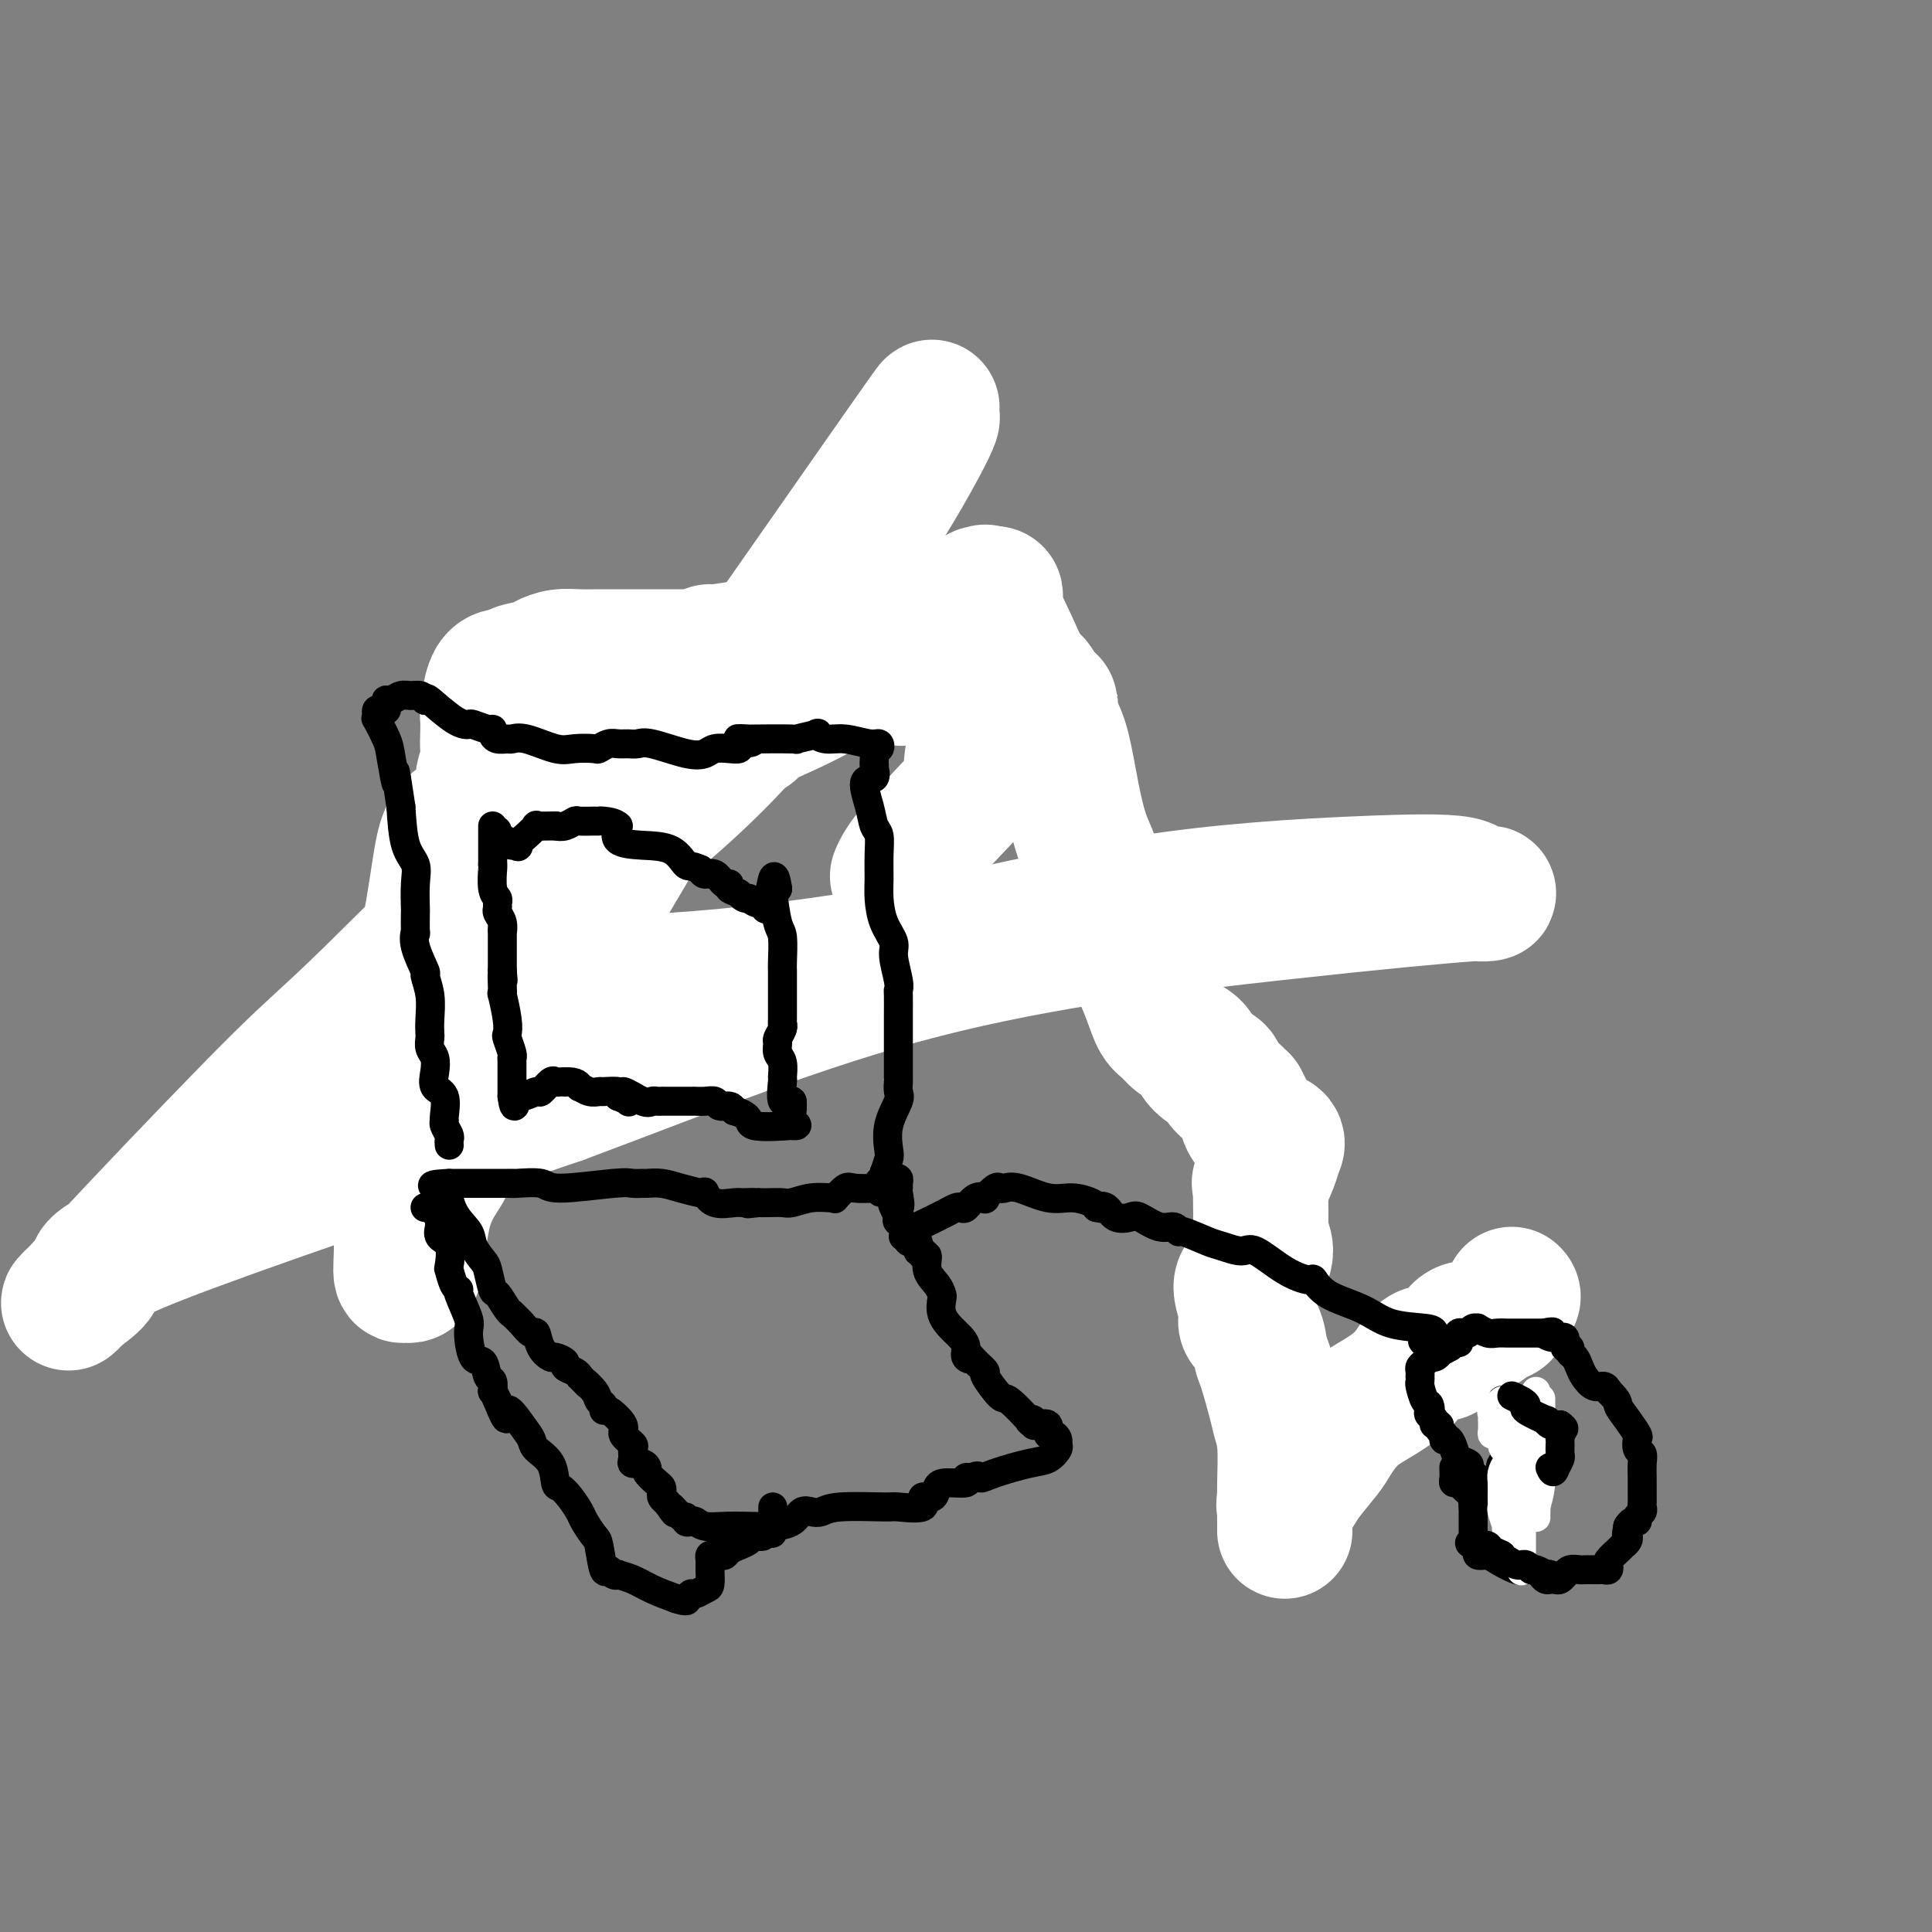 <svg viewBox='0 0 400 400' version='1.1' xmlns='http://www.w3.org/2000/svg' xmlns:xlink='http://www.w3.org/1999/xlink'><rect x="0" y="0" width="400" height="400" fill="#808080" stroke="none"/><g fill='none' stroke='#000000' stroke-width='6' stroke-linecap='round' stroke-linejoin='round'><path d='M96,216c-0.001,0.511 -0.001,1.021 0,1c0.001,-0.021 0.005,-0.575 0,-1c-0.005,-0.425 -0.018,-0.721 0,-1c0.018,-0.279 0.065,-0.540 0,-1c-0.065,-0.460 -0.244,-1.120 0,-2c0.244,-0.880 0.910,-1.982 1,-3c0.090,-1.018 -0.397,-1.952 0,-3c0.397,-1.048 1.679,-2.209 2,-4c0.321,-1.791 -0.321,-4.210 0,-6c0.321,-1.790 1.603,-2.950 2,-4c0.397,-1.050 -0.090,-1.990 0,-3c0.090,-1.010 0.756,-2.089 1,-3c0.244,-0.911 0.065,-1.654 0,-2c-0.065,-0.346 -0.017,-0.294 0,-1c0.017,-0.706 0.005,-2.171 0,-3c-0.005,-0.829 -0.001,-1.022 0,-1c0.001,0.022 -0.001,0.257 0,-1c0.001,-1.257 0.003,-4.007 0,-5c-0.003,-0.993 -0.012,-0.227 0,-2c0.012,-1.773 0.044,-6.083 0,-8c-0.044,-1.917 -0.166,-1.439 0,-2c0.166,-0.561 0.619,-2.160 1,-3c0.381,-0.840 0.691,-0.920 1,-1'/><path d='M104,157c1.193,-9.861 0.176,-5.013 0,-4c-0.176,1.013 0.489,-1.808 1,-4c0.511,-2.192 0.867,-3.754 1,-5c0.133,-1.246 0.044,-2.175 0,-3c-0.044,-0.825 -0.042,-1.546 0,-2c0.042,-0.454 0.124,-0.643 0,-1c-0.124,-0.357 -0.455,-0.884 0,-1c0.455,-0.116 1.695,0.180 2,0c0.305,-0.180 -0.324,-0.836 0,-1c0.324,-0.164 1.603,0.162 2,0c0.397,-0.162 -0.087,-0.814 0,-1c0.087,-0.186 0.747,0.094 1,0c0.253,-0.094 0.101,-0.562 0,-1c-0.101,-0.438 -0.150,-0.847 0,-1c0.150,-0.153 0.498,-0.051 1,0c0.502,0.051 1.157,0.052 2,0c0.843,-0.052 1.876,-0.158 3,0c1.124,0.158 2.341,0.581 3,1c0.659,0.419 0.760,0.834 1,1c0.240,0.166 0.620,0.083 1,0'/><path d='M122,135c1.893,0.486 2.627,0.702 4,1c1.373,0.298 3.387,0.679 5,1c1.613,0.321 2.826,0.584 4,1c1.174,0.416 2.307,0.986 4,2c1.693,1.014 3.944,2.471 5,3c1.056,0.529 0.915,0.129 1,0c0.085,-0.129 0.394,0.014 1,0c0.606,-0.014 1.509,-0.186 3,0c1.491,0.186 3.571,0.730 5,1c1.429,0.270 2.206,0.267 3,0c0.794,-0.267 1.605,-0.799 2,-1c0.395,-0.201 0.375,-0.072 1,0c0.625,0.072 1.894,0.086 3,0c1.106,-0.086 2.047,-0.272 3,0c0.953,0.272 1.917,1.001 2,1c0.083,-0.001 -0.714,-0.732 0,-1c0.714,-0.268 2.939,-0.072 4,0c1.061,0.072 0.957,0.020 1,0c0.043,-0.020 0.231,-0.007 1,0c0.769,0.007 2.117,0.009 3,0c0.883,-0.009 1.301,-0.031 2,0c0.699,0.031 1.679,0.113 3,0c1.321,-0.113 2.983,-0.422 4,0c1.017,0.422 1.389,1.575 2,2c0.611,0.425 1.460,0.121 2,0c0.540,-0.121 0.770,-0.061 1,0'/><path d='M191,145c7.256,0.515 1.895,0.801 0,1c-1.895,0.199 -0.323,0.311 1,0c1.323,-0.311 2.397,-1.044 4,-1c1.603,0.044 3.736,0.867 6,1c2.264,0.133 4.659,-0.422 7,0c2.341,0.422 4.627,1.821 6,2c1.373,0.179 1.832,-0.861 2,-1c0.168,-0.139 0.045,0.622 0,1c-0.045,0.378 -0.012,0.371 0,1c0.012,0.629 0.003,1.894 0,3c-0.003,1.106 -0.002,2.053 0,3'/><path d='M217,155c0.311,1.474 0.089,1.659 0,3c-0.089,1.341 -0.044,3.838 0,6c0.044,2.162 0.088,3.990 0,5c-0.088,1.010 -0.306,1.202 0,2c0.306,0.798 1.138,2.200 2,4c0.862,1.800 1.756,3.997 2,6c0.244,2.003 -0.162,3.811 0,5c0.162,1.189 0.893,1.757 1,3c0.107,1.243 -0.410,3.160 0,4c0.410,0.840 1.747,0.603 2,1c0.253,0.397 -0.579,1.430 0,3c0.579,1.570 2.569,3.679 9,9c6.431,5.321 17.302,13.856 23,30c5.698,16.144 6.223,39.898 6,57c-0.223,17.102 -1.194,27.553 3,27c4.194,-0.553 13.554,-12.111 20,-20c6.446,-7.889 9.978,-12.109 13,-15c3.022,-2.891 5.535,-4.453 6,-4c0.465,0.453 -1.118,2.922 -2,4c-0.882,1.078 -1.062,0.765 -1,1c0.062,0.235 0.367,1.018 0,2c-0.367,0.982 -1.405,2.164 -2,3c-0.595,0.836 -0.747,1.327 0,1c0.747,-0.327 2.393,-1.473 3,-2c0.607,-0.527 0.173,-0.436 0,-1c-0.173,-0.564 -0.087,-1.782 0,-3'/><path d='M302,286c0.432,-0.866 0.011,-0.530 0,-1c-0.011,-0.470 0.389,-1.744 1,-3c0.611,-1.256 1.434,-2.492 2,-4c0.566,-1.508 0.876,-3.288 1,-4c0.124,-0.712 0.062,-0.356 0,0'/></g>
<g fill='none' stroke='#FFFFFF' stroke-width='28' stroke-linecap='round' stroke-linejoin='round'><path d='M313,268c0.237,0.223 0.474,0.446 0,1c-0.474,0.554 -1.660,1.440 -2,2c-0.340,0.560 0.165,0.793 0,1c-0.165,0.207 -1.000,0.389 -2,1c-1.000,0.611 -2.166,1.650 -3,2c-0.834,0.350 -1.337,0.010 -2,0c-0.663,-0.010 -1.487,0.309 -2,1c-0.513,0.691 -0.715,1.754 -1,2c-0.285,0.246 -0.653,-0.327 -1,0c-0.347,0.327 -0.673,1.552 -1,2c-0.327,0.448 -0.656,0.118 -1,0c-0.344,-0.118 -0.705,-0.023 -1,0c-0.295,0.023 -0.525,-0.026 -1,0c-0.475,0.026 -1.195,0.125 -2,1c-0.805,0.875 -1.694,2.525 -3,4c-1.306,1.475 -3.029,2.776 -5,4c-1.971,1.224 -4.190,2.372 -6,4c-1.810,1.628 -3.210,3.735 -4,5c-0.790,1.265 -0.968,1.687 -2,3c-1.032,1.313 -2.918,3.517 -4,5c-1.082,1.483 -1.362,2.246 -2,3c-0.638,0.754 -1.635,1.498 -2,2c-0.365,0.502 -0.098,0.762 0,1c0.098,0.238 0.026,0.456 0,1c-0.026,0.544 -0.007,1.416 0,2c0.007,0.584 0.002,0.881 0,1c-0.002,0.119 -0.001,0.059 0,0'/><path d='M266,316c0.000,1.009 0.001,1.033 0,1c-0.001,-0.033 -0.003,-0.123 0,-1c0.003,-0.877 0.013,-2.541 0,-4c-0.013,-1.459 -0.049,-2.713 0,-5c0.049,-2.287 0.181,-5.608 0,-8c-0.181,-2.392 -0.677,-3.856 -1,-5c-0.323,-1.144 -0.473,-1.969 -1,-4c-0.527,-2.031 -1.432,-5.269 -2,-7c-0.568,-1.731 -0.799,-1.955 -1,-3c-0.201,-1.045 -0.370,-2.911 -1,-4c-0.630,-1.089 -1.719,-1.400 -2,-2c-0.281,-0.600 0.247,-1.488 0,-3c-0.247,-1.512 -1.267,-3.647 -1,-5c0.267,-1.353 1.823,-1.924 3,-3c1.177,-1.076 1.976,-2.656 2,-4c0.024,-1.344 -0.725,-2.453 -1,-3c-0.275,-0.547 -0.074,-0.532 0,-2c0.074,-1.468 0.021,-4.419 0,-6c-0.021,-1.581 -0.011,-1.790 0,-2'/><path d='M261,246c-0.264,-2.036 -0.423,-0.627 0,-1c0.423,-0.373 1.430,-2.527 2,-4c0.570,-1.473 0.704,-2.263 1,-3c0.296,-0.737 0.755,-1.421 0,-2c-0.755,-0.579 -2.723,-1.054 -4,-2c-1.277,-0.946 -1.862,-2.362 -2,-3c-0.138,-0.638 0.171,-0.499 0,-1c-0.171,-0.501 -0.823,-1.643 -1,-2c-0.177,-0.357 0.122,0.069 0,0c-0.122,-0.069 -0.665,-0.634 -1,-1c-0.335,-0.366 -0.461,-0.535 -1,-1c-0.539,-0.465 -1.490,-1.227 -2,-2c-0.510,-0.773 -0.577,-1.558 -1,-2c-0.423,-0.442 -1.201,-0.542 -2,-1c-0.799,-0.458 -1.618,-1.276 -2,-2c-0.382,-0.724 -0.328,-1.356 -1,-2c-0.672,-0.644 -2.070,-1.302 -3,-2c-0.930,-0.698 -1.392,-1.438 -2,-2c-0.608,-0.562 -1.364,-0.946 -2,-2c-0.636,-1.054 -1.153,-2.777 -2,-5c-0.847,-2.223 -2.023,-4.945 -3,-7c-0.977,-2.055 -1.756,-3.444 -3,-6c-1.244,-2.556 -2.952,-6.280 -4,-9c-1.048,-2.720 -1.436,-4.436 -2,-6c-0.564,-1.564 -1.306,-2.976 -2,-5c-0.694,-2.024 -1.341,-4.660 -2,-8c-0.659,-3.340 -1.331,-7.383 -2,-10c-0.669,-2.617 -1.334,-3.809 -2,-5'/><path d='M218,150c-4.344,-11.090 -4.204,-8.315 -5,-9c-0.796,-0.685 -2.527,-4.828 -4,-8c-1.473,-3.172 -2.689,-5.371 -3,-7c-0.311,-1.629 0.281,-2.689 0,-3c-0.281,-0.311 -1.437,0.126 -2,1c-0.563,0.874 -0.534,2.185 -2,4c-1.466,1.815 -4.425,4.136 -7,6c-2.575,1.864 -4.764,3.272 -6,4c-1.236,0.728 -1.520,0.776 -2,1c-0.480,0.224 -1.158,0.623 -1,1c0.158,0.377 1.151,0.731 0,0c-1.151,-0.731 -4.445,-2.546 -8,-4c-3.555,-1.454 -7.369,-2.548 -10,-3c-2.631,-0.452 -4.078,-0.261 -6,0c-1.922,0.261 -4.319,0.592 -7,1c-2.681,0.408 -5.646,0.893 -7,1c-1.354,0.107 -1.095,-0.163 -1,0c0.095,0.163 0.027,0.761 0,1c-0.027,0.239 -0.014,0.120 0,0'/><path d='M147,136c-3.263,0.464 -0.919,0.124 0,0c0.919,-0.124 0.413,-0.033 0,0c-0.413,0.033 -0.734,0.009 -1,0c-0.266,-0.009 -0.478,-0.002 -1,0c-0.522,0.002 -1.353,0.001 -3,0c-1.647,-0.001 -4.110,-0.001 -7,0c-2.890,0.001 -6.207,0.003 -8,0c-1.793,-0.003 -2.064,-0.012 -3,0c-0.936,0.012 -2.538,0.044 -4,0c-1.462,-0.044 -2.782,-0.166 -4,0c-1.218,0.166 -2.332,0.618 -3,1c-0.668,0.382 -0.889,0.694 -2,1c-1.111,0.306 -3.110,0.607 -4,1c-0.890,0.393 -0.669,0.877 -1,1c-0.331,0.123 -1.213,-0.116 -2,0c-0.787,0.116 -1.479,0.586 -2,2c-0.521,1.414 -0.870,3.771 -1,5c-0.130,1.229 -0.040,1.331 0,2c0.040,0.669 0.030,1.905 0,3c-0.030,1.095 -0.081,2.051 0,3c0.081,0.949 0.293,1.893 0,3c-0.293,1.107 -1.091,2.378 -1,4c0.091,1.622 1.072,3.594 0,5c-1.072,1.406 -4.196,2.247 -6,4c-1.804,1.753 -2.288,4.418 -3,9c-0.712,4.582 -1.653,11.080 -3,17c-1.347,5.920 -3.099,11.263 -4,17c-0.901,5.737 -0.950,11.869 -1,18'/><path d='M83,232c-1.229,12.494 -0.301,17.731 0,22c0.301,4.269 -0.024,7.572 0,9c0.024,1.428 0.396,0.981 1,1c0.604,0.019 1.438,0.504 2,-2c0.562,-2.504 0.851,-7.996 2,-12c1.149,-4.004 3.159,-6.521 4,-8c0.841,-1.479 0.511,-1.920 8,-15c7.489,-13.080 22.795,-38.798 30,-51c7.205,-12.202 6.310,-10.889 12,-19c5.690,-8.111 17.964,-25.647 28,-40c10.036,-14.353 17.833,-25.525 21,-30c3.167,-4.475 1.705,-2.255 1,-1c-0.705,1.255 -0.654,1.543 0,1c0.654,-0.543 1.909,-1.917 0,2c-1.909,3.917 -6.983,13.124 -13,22c-6.017,8.876 -12.978,17.421 -23,26c-10.022,8.579 -23.104,17.190 -38,30c-14.896,12.810 -31.607,29.817 -41,39c-9.393,9.183 -11.469,10.543 -19,18c-7.531,7.457 -20.518,21.013 -29,30c-8.482,8.987 -12.458,13.405 -14,15c-1.542,1.595 -0.650,0.366 1,-1c1.650,-1.366 4.060,-2.868 4,-4c-0.060,-1.132 -2.588,-1.895 13,-8c15.588,-6.105 49.294,-17.553 83,-29'/><path d='M116,227c26.059,-9.714 49.705,-19.500 75,-26c25.295,-6.500 52.239,-9.715 73,-12c20.761,-2.285 35.340,-3.639 41,-4c5.660,-0.361 2.402,0.271 1,0c-1.402,-0.271 -0.949,-1.445 -4,-2c-3.051,-0.555 -9.607,-0.491 -21,0c-11.393,0.491 -27.623,1.410 -44,4c-16.377,2.590 -32.902,6.853 -50,10c-17.098,3.147 -34.770,5.179 -48,6c-13.230,0.821 -22.019,0.432 -26,0c-3.981,-0.432 -3.155,-0.907 -4,-1c-0.845,-0.093 -3.361,0.197 -3,-3c0.361,-3.197 3.599,-9.879 6,-13c2.401,-3.121 3.963,-2.681 8,-5c4.037,-2.319 10.547,-7.398 16,-12c5.453,-4.602 9.848,-8.729 14,-13c4.152,-4.271 8.060,-8.688 10,-11c1.940,-2.312 1.913,-2.519 2,-3c0.087,-0.481 0.290,-1.237 0,-1c-0.290,0.237 -1.073,1.468 -2,2c-0.927,0.532 -1.998,0.366 -3,2c-1.002,1.634 -1.934,5.068 -2,6c-0.066,0.932 0.732,-0.639 3,-2c2.268,-1.361 6.004,-2.512 14,-7c7.996,-4.488 20.253,-12.313 26,-16c5.747,-3.687 4.984,-3.236 5,-3c0.016,0.236 0.812,0.256 1,0c0.188,-0.256 -0.232,-0.787 0,0c0.232,0.787 1.116,2.894 2,5'/><path d='M206,128c0.693,1.660 0.926,3.310 0,8c-0.926,4.690 -3.010,12.420 -4,17c-0.990,4.580 -0.885,6.012 -1,7c-0.115,0.988 -0.449,1.534 2,0c2.449,-1.534 7.681,-5.148 10,-7c2.319,-1.852 1.725,-1.941 2,-3c0.275,-1.059 1.417,-3.088 2,-4c0.583,-0.912 0.606,-0.706 0,0c-0.606,0.706 -1.840,1.913 -3,3c-1.160,1.087 -2.244,2.054 -3,3c-0.756,0.946 -1.182,1.872 -5,6c-3.818,4.128 -11.028,11.457 -15,16c-3.972,4.543 -4.706,6.298 -5,7c-0.294,0.702 -0.147,0.351 0,0'/></g>
<g fill='none' stroke='#000000' stroke-width='6' stroke-linecap='round' stroke-linejoin='round'><path d='M93,237c0.008,0.097 0.016,0.194 0,0c-0.016,-0.194 -0.057,-0.679 0,-1c0.057,-0.321 0.214,-0.478 0,-1c-0.214,-0.522 -0.797,-1.409 -1,-2c-0.203,-0.591 -0.027,-0.885 0,-1c0.027,-0.115 -0.097,-0.051 0,-1c0.097,-0.949 0.415,-2.911 0,-4c-0.415,-1.089 -1.561,-1.304 -2,-2c-0.439,-0.696 -0.170,-1.873 0,-3c0.170,-1.127 0.241,-2.204 0,-3c-0.241,-0.796 -0.796,-1.310 -1,-2c-0.204,-0.690 -0.059,-1.555 0,-2c0.059,-0.445 0.032,-0.469 0,-1c-0.032,-0.531 -0.069,-1.569 0,-3c0.069,-1.431 0.243,-3.254 0,-5c-0.243,-1.746 -0.902,-3.416 -1,-4c-0.098,-0.584 0.366,-0.081 0,-1c-0.366,-0.919 -1.562,-3.261 -2,-5c-0.438,-1.739 -0.118,-2.874 0,-3c0.118,-0.126 0.033,0.756 0,0c-0.033,-0.756 -0.016,-3.150 0,-4c0.016,-0.850 0.029,-0.156 0,-1c-0.029,-0.844 -0.101,-3.226 0,-5c0.101,-1.774 0.373,-2.939 0,-4c-0.373,-1.061 -1.392,-2.017 -2,-4c-0.608,-1.983 -0.804,-4.991 -1,-8'/><path d='M83,167c-1.720,-11.705 -1.021,-5.969 -1,-5c0.021,0.969 -0.635,-2.829 -1,-5c-0.365,-2.171 -0.438,-2.715 -1,-4c-0.562,-1.285 -1.612,-3.311 -2,-4c-0.388,-0.689 -0.114,-0.040 0,0c0.114,0.040 0.069,-0.528 0,-1c-0.069,-0.472 -0.162,-0.848 0,-1c0.162,-0.152 0.579,-0.079 1,0c0.421,0.079 0.847,0.166 1,0c0.153,-0.166 0.033,-0.584 0,-1c-0.033,-0.416 0.021,-0.829 0,-1c-0.021,-0.171 -0.118,-0.099 0,0c0.118,0.099 0.452,0.225 1,0c0.548,-0.225 1.312,-0.803 2,-1c0.688,-0.197 1.301,-0.015 2,0c0.699,0.015 1.486,-0.139 2,0c0.514,0.139 0.757,0.569 1,1'/><path d='M88,145c0.744,-0.071 0.105,-0.747 1,0c0.895,0.747 3.326,2.917 5,4c1.674,1.083 2.592,1.077 3,1c0.408,-0.077 0.307,-0.227 1,0c0.693,0.227 2.178,0.831 3,1c0.822,0.169 0.979,-0.098 1,0c0.021,0.098 -0.093,0.560 0,1c0.093,0.440 0.395,0.857 1,1c0.605,0.143 1.515,0.010 2,0c0.485,-0.010 0.547,0.102 1,0c0.453,-0.102 1.297,-0.419 3,0c1.703,0.419 4.266,1.572 6,2c1.734,0.428 2.639,0.129 4,0c1.361,-0.129 3.180,-0.087 4,0c0.820,0.087 0.643,0.220 1,0c0.357,-0.220 1.250,-0.793 2,-1c0.750,-0.207 1.358,-0.048 2,0c0.642,0.048 1.317,-0.014 2,0c0.683,0.014 1.375,0.105 2,0c0.625,-0.105 1.182,-0.407 3,0c1.818,0.407 4.897,1.521 7,2c2.103,0.479 3.229,0.322 4,0c0.771,-0.322 1.186,-0.808 2,-1c0.814,-0.192 2.027,-0.090 3,0c0.973,0.090 1.707,0.169 2,0c0.293,-0.169 0.147,-0.584 0,-1'/><path d='M153,154c5.739,-0.381 1.085,-0.833 0,-1c-1.085,-0.167 1.399,-0.048 2,0c0.601,0.048 -0.681,0.026 1,0c1.681,-0.026 6.326,-0.055 8,0c1.674,0.055 0.378,0.196 1,0c0.622,-0.196 3.160,-0.728 4,-1c0.840,-0.272 -0.020,-0.284 0,0c0.020,0.284 0.921,0.865 2,1c1.079,0.135 2.338,-0.175 4,0c1.662,0.175 3.727,0.834 5,1c1.273,0.166 1.753,-0.163 2,0c0.247,0.163 0.262,0.817 0,1c-0.262,0.183 -0.802,-0.106 -1,0c-0.198,0.106 -0.053,0.605 0,1c0.053,0.395 0.015,0.684 0,1c-0.015,0.316 -0.008,0.658 0,1'/><path d='M181,158c0.119,0.723 -0.085,0.529 0,1c0.085,0.471 0.457,1.605 0,2c-0.457,0.395 -1.744,0.050 -2,1c-0.256,0.950 0.520,3.195 1,5c0.480,1.805 0.664,3.170 1,4c0.336,0.830 0.824,1.124 1,2c0.176,0.876 0.041,2.335 0,4c-0.041,1.665 0.012,3.535 0,5c-0.012,1.465 -0.091,2.525 0,4c0.091,1.475 0.350,3.366 1,5c0.650,1.634 1.691,3.012 2,4c0.309,0.988 -0.113,1.586 0,3c0.113,1.414 0.762,3.645 1,5c0.238,1.355 0.064,1.834 0,2c-0.064,0.166 -0.017,0.020 0,1c0.017,0.980 0.005,3.088 0,4c-0.005,0.912 -0.001,0.629 0,1c0.001,0.371 0.000,1.396 0,3c-0.000,1.604 0.000,3.787 0,5c-0.000,1.213 -0.001,1.456 0,2c0.001,0.544 0.002,1.389 0,2c-0.002,0.611 -0.008,0.987 0,1c0.008,0.013 0.030,-0.337 0,0c-0.030,0.337 -0.112,1.360 0,2c0.112,0.640 0.420,0.898 0,2c-0.420,1.102 -1.566,3.048 -2,5c-0.434,1.952 -0.155,3.910 0,5c0.155,1.090 0.187,1.311 0,2c-0.187,0.689 -0.594,1.844 -1,3'/><path d='M183,243c-0.690,6.580 -0.917,3.032 -1,2c-0.083,-1.032 -0.024,0.454 0,1c0.024,0.546 0.013,0.154 0,0c-0.013,-0.154 -0.028,-0.069 -1,0c-0.972,0.069 -2.902,0.124 -4,0c-1.098,-0.124 -1.363,-0.427 -2,0c-0.637,0.427 -1.645,1.582 -2,2c-0.355,0.418 -0.058,0.098 0,0c0.058,-0.098 -0.124,0.026 -1,0c-0.876,-0.026 -2.448,-0.203 -4,0c-1.552,0.203 -3.086,0.786 -4,1c-0.914,0.214 -1.208,0.058 -2,0c-0.792,-0.058 -2.084,-0.016 -3,0c-0.916,0.016 -1.458,0.008 -2,0'/><path d='M157,249c-3.990,0.462 -1.465,0.116 -1,0c0.465,-0.116 -1.129,-0.003 -2,0c-0.871,0.003 -1.019,-0.104 -2,0c-0.981,0.104 -2.797,0.417 -4,0c-1.203,-0.417 -1.795,-1.566 -2,-2c-0.205,-0.434 -0.023,-0.155 0,0c0.023,0.155 -0.111,0.185 -1,0c-0.889,-0.185 -2.532,-0.585 -4,-1c-1.468,-0.415 -2.762,-0.844 -4,-1c-1.238,-0.156 -2.419,-0.037 -3,0c-0.581,0.037 -0.561,-0.008 -1,0c-0.439,0.008 -1.336,0.069 -2,0c-0.664,-0.069 -1.093,-0.267 -4,0c-2.907,0.267 -8.292,1.000 -11,1c-2.708,0.000 -2.740,-0.732 -4,-1c-1.260,-0.268 -3.748,-0.072 -5,0c-1.252,0.072 -1.269,0.019 -1,0c0.269,-0.019 0.825,-0.005 -1,0c-1.825,0.005 -6.030,0.001 -8,0c-1.970,-0.001 -1.706,-0.000 -2,0c-0.294,0.000 -1.147,0.000 -2,0'/><path d='M93,245c-6.803,0.293 -1.811,1.026 0,1c1.811,-0.026 0.439,-0.809 0,0c-0.439,0.809 0.053,3.211 1,5c0.947,1.789 2.348,2.963 3,4c0.652,1.037 0.555,1.935 1,3c0.445,1.065 1.432,2.295 2,3c0.568,0.705 0.717,0.883 1,2c0.283,1.117 0.701,3.174 1,4c0.299,0.826 0.478,0.423 1,1c0.522,0.577 1.386,2.135 2,3c0.614,0.865 0.977,1.038 1,1c0.023,-0.038 -0.293,-0.288 0,0c0.293,0.288 1.196,1.115 2,2c0.804,0.885 1.509,1.830 2,2c0.491,0.170 0.766,-0.435 1,0c0.234,0.435 0.425,1.909 1,3c0.575,1.091 1.534,1.798 2,2c0.466,0.202 0.440,-0.101 1,0c0.560,0.101 1.707,0.604 2,1c0.293,0.396 -0.267,0.683 0,1c0.267,0.317 1.362,0.662 2,1c0.638,0.338 0.819,0.669 1,1'/><path d='M120,285c2.902,2.919 1.156,1.217 1,1c-0.156,-0.217 1.279,1.049 2,2c0.721,0.951 0.727,1.585 1,2c0.273,0.415 0.814,0.611 1,1c0.186,0.389 0.019,0.973 0,1c-0.019,0.027 0.110,-0.502 1,0c0.890,0.502 2.540,2.036 3,3c0.460,0.964 -0.271,1.359 0,2c0.271,0.641 1.543,1.530 2,2c0.457,0.470 0.099,0.521 0,1c-0.099,0.479 0.063,1.384 0,2c-0.063,0.616 -0.350,0.942 0,1c0.350,0.058 1.337,-0.153 2,0c0.663,0.153 1.001,0.671 1,1c-0.001,0.329 -0.341,0.469 0,1c0.341,0.531 1.362,1.452 2,2c0.638,0.548 0.893,0.724 1,1c0.107,0.276 0.067,0.651 0,1c-0.067,0.349 -0.162,0.671 0,1c0.162,0.329 0.581,0.664 1,1'/><path d='M138,311c2.907,4.123 1.174,1.431 1,1c-0.174,-0.431 1.210,1.400 2,2c0.790,0.600 0.987,-0.032 1,0c0.013,0.032 -0.157,0.726 0,1c0.157,0.274 0.642,0.126 1,0c0.358,-0.126 0.591,-0.229 1,0c0.409,0.229 0.995,0.792 2,1c1.005,0.208 2.429,0.062 4,0c1.571,-0.062 3.288,-0.041 5,0c1.712,0.041 3.417,0.103 5,0c1.583,-0.103 3.043,-0.371 4,-1c0.957,-0.629 1.409,-1.618 2,-2c0.591,-0.382 1.320,-0.155 2,0c0.680,0.155 1.312,0.240 2,0c0.688,-0.240 1.433,-0.804 4,-1c2.567,-0.196 6.957,-0.023 9,0c2.043,0.023 1.737,-0.106 3,0c1.263,0.106 4.093,0.445 5,0c0.907,-0.445 -0.110,-1.673 0,-2c0.110,-0.327 1.345,0.249 2,0c0.655,-0.249 0.728,-1.321 1,-2c0.272,-0.679 0.743,-0.966 2,-1c1.257,-0.034 3.300,0.183 4,0c0.700,-0.183 0.057,-0.767 0,-1c-0.057,-0.233 0.471,-0.117 1,0'/><path d='M201,306c1.917,-0.898 1.708,-0.142 2,0c0.292,0.142 1.083,-0.329 3,-1c1.917,-0.671 4.959,-1.541 7,-2c2.041,-0.459 3.080,-0.505 4,-1c0.920,-0.495 1.720,-1.437 2,-2c0.280,-0.563 0.038,-0.747 0,-1c-0.038,-0.253 0.127,-0.576 0,-1c-0.127,-0.424 -0.546,-0.950 -1,-1c-0.454,-0.050 -0.943,0.375 -1,0c-0.057,-0.375 0.320,-1.552 0,-2c-0.320,-0.448 -1.336,-0.169 -2,0c-0.664,0.169 -0.976,0.226 -1,0c-0.024,-0.226 0.242,-0.736 0,-1c-0.242,-0.264 -0.991,-0.281 -1,0c-0.009,0.281 0.721,0.861 0,0c-0.721,-0.861 -2.892,-3.165 -4,-4c-1.108,-0.835 -1.153,-0.203 -2,-1c-0.847,-0.797 -2.497,-3.022 -3,-4c-0.503,-0.978 0.142,-0.708 0,-1c-0.142,-0.292 -1.071,-1.146 -2,-2'/><path d='M202,282c-2.793,-3.037 -1.276,-1.628 -1,-1c0.276,0.628 -0.690,0.475 -1,0c-0.310,-0.475 0.036,-1.273 0,-2c-0.036,-0.727 -0.454,-1.384 -1,-2c-0.546,-0.616 -1.220,-1.190 -2,-2c-0.780,-0.810 -1.667,-1.857 -2,-3c-0.333,-1.143 -0.113,-2.381 0,-3c0.113,-0.619 0.117,-0.620 0,-1c-0.117,-0.380 -0.356,-1.140 -1,-2c-0.644,-0.860 -1.694,-1.822 -2,-3c-0.306,-1.178 0.130,-2.573 0,-3c-0.130,-0.427 -0.828,0.113 -1,0c-0.172,-0.113 0.180,-0.878 0,-1c-0.180,-0.122 -0.893,0.399 -1,0c-0.107,-0.399 0.391,-1.717 0,-2c-0.391,-0.283 -1.672,0.471 -2,0c-0.328,-0.471 0.296,-2.165 0,-3c-0.296,-0.835 -1.513,-0.810 -2,-1c-0.487,-0.190 -0.243,-0.595 0,-1'/><path d='M186,252c-2.475,-4.925 -0.662,-2.238 0,-2c0.662,0.238 0.174,-1.975 0,-3c-0.174,-1.025 -0.033,-0.863 0,-1c0.033,-0.137 -0.043,-0.573 0,-1c0.043,-0.427 0.204,-0.846 0,-1c-0.204,-0.154 -0.773,-0.044 -1,0c-0.227,0.044 -0.114,0.022 0,0'/><path d='M187,256c0.077,-0.249 0.153,-0.498 1,-1c0.847,-0.502 2.464,-1.257 4,-2c1.536,-0.743 2.991,-1.474 4,-2c1.009,-0.526 1.571,-0.845 2,-1c0.429,-0.155 0.726,-0.145 1,0c0.274,0.145 0.525,0.424 1,0c0.475,-0.424 1.174,-1.550 2,-2c0.826,-0.450 1.779,-0.225 2,0c0.221,0.225 -0.288,0.451 0,0c0.288,-0.451 1.374,-1.577 2,-2c0.626,-0.423 0.792,-0.142 1,0c0.208,0.142 0.458,0.146 1,0c0.542,-0.146 1.374,-0.442 3,0c1.626,0.442 4.044,1.624 6,2c1.956,0.376 3.450,-0.053 5,0c1.550,0.053 3.157,0.586 4,1c0.843,0.414 0.921,0.707 1,1'/><path d='M227,250c3.435,0.651 1.523,0.277 1,0c-0.523,-0.277 0.341,-0.459 1,0c0.659,0.459 1.111,1.558 2,2c0.889,0.442 2.214,0.228 3,0c0.786,-0.228 1.033,-0.469 2,0c0.967,0.469 2.654,1.649 4,2c1.346,0.351 2.351,-0.128 3,0c0.649,0.128 0.944,0.862 1,1c0.056,0.138 -0.126,-0.320 1,0c1.126,0.320 3.559,1.419 5,2c1.441,0.581 1.889,0.643 3,1c1.111,0.357 2.885,1.007 4,1c1.115,-0.007 1.572,-0.672 3,0c1.428,0.672 3.827,2.682 6,4c2.173,1.318 4.122,1.943 5,2c0.878,0.057 0.687,-0.455 1,0c0.313,0.455 1.131,1.875 3,3c1.869,1.125 4.788,1.953 7,3c2.212,1.047 3.717,2.311 6,3c2.283,0.689 5.346,0.801 7,1c1.654,0.199 1.901,0.485 2,1c0.099,0.515 0.049,1.257 0,2'/><path d='M297,278c5.155,2.940 -0.458,0.792 -2,0c-1.542,-0.792 0.988,-0.226 2,0c1.012,0.226 0.506,0.113 0,0'/><path d='M307,309c0.109,-0.303 0.218,-0.606 0,-1c-0.218,-0.394 -0.763,-0.879 -1,-1c-0.237,-0.121 -0.167,0.122 0,0c0.167,-0.122 0.430,-0.609 0,-1c-0.430,-0.391 -1.554,-0.685 -2,-1c-0.446,-0.315 -0.213,-0.652 0,-1c0.213,-0.348 0.407,-0.706 0,-1c-0.407,-0.294 -1.416,-0.523 -2,-1c-0.584,-0.477 -0.744,-1.203 -1,-2c-0.256,-0.797 -0.609,-1.666 -1,-2c-0.391,-0.334 -0.822,-0.132 -1,0c-0.178,0.132 -0.104,0.194 0,0c0.104,-0.194 0.238,-0.643 0,-1c-0.238,-0.357 -0.847,-0.621 -1,-1c-0.153,-0.379 0.151,-0.871 0,-1c-0.151,-0.129 -0.757,0.106 -1,0c-0.243,-0.106 -0.121,-0.553 0,-1'/><path d='M297,294c-1.785,-2.430 -1.249,-1.004 -1,-1c0.249,0.004 0.210,-1.415 0,-2c-0.210,-0.585 -0.592,-0.338 -1,-1c-0.408,-0.662 -0.841,-2.233 -1,-3c-0.159,-0.767 -0.043,-0.730 0,-1c0.043,-0.270 0.015,-0.845 0,-1c-0.015,-0.155 -0.015,0.112 0,0c0.015,-0.112 0.045,-0.604 0,-1c-0.045,-0.396 -0.165,-0.697 0,-1c0.165,-0.303 0.617,-0.607 1,-1c0.383,-0.393 0.699,-0.875 1,-1c0.301,-0.125 0.589,0.107 1,0c0.411,-0.107 0.945,-0.555 1,-1c0.055,-0.445 -0.370,-0.889 0,-1c0.370,-0.111 1.534,0.111 2,0c0.466,-0.111 0.233,-0.556 0,-1'/><path d='M300,278c1.378,-0.883 1.822,-0.092 2,0c0.178,0.092 0.089,-0.515 0,-1c-0.089,-0.485 -0.177,-0.848 0,-1c0.177,-0.152 0.620,-0.094 1,0c0.380,0.094 0.696,0.225 1,0c0.304,-0.225 0.595,-0.806 1,-1c0.405,-0.194 0.925,0.001 1,0c0.075,-0.001 -0.294,-0.196 0,0c0.294,0.196 1.250,0.785 2,1c0.750,0.215 1.293,0.058 2,0c0.707,-0.058 1.576,-0.015 2,0c0.424,0.015 0.402,0.004 1,0c0.598,-0.004 1.815,-0.001 3,0c1.185,0.001 2.339,0.000 3,0c0.661,-0.000 0.831,-0.000 1,0'/><path d='M320,276c3.006,-0.379 0.522,-0.327 0,0c-0.522,0.327 0.917,0.928 2,1c1.083,0.072 1.810,-0.385 2,0c0.190,0.385 -0.156,1.612 0,2c0.156,0.388 0.815,-0.062 1,0c0.185,0.062 -0.102,0.637 0,1c0.102,0.363 0.594,0.513 1,1c0.406,0.487 0.725,1.310 1,2c0.275,0.690 0.507,1.247 1,2c0.493,0.753 1.248,1.703 2,2c0.752,0.297 1.501,-0.058 2,0c0.499,0.058 0.750,0.529 1,1'/><path d='M333,288c2.375,2.400 1.812,2.401 2,3c0.188,0.599 1.126,1.795 2,3c0.874,1.205 1.684,2.419 2,3c0.316,0.581 0.137,0.531 0,1c-0.137,0.469 -0.233,1.459 0,2c0.233,0.541 0.794,0.634 1,1c0.206,0.366 0.055,1.005 0,2c-0.055,0.995 -0.015,2.347 0,3c0.015,0.653 0.005,0.609 0,1c-0.005,0.391 -0.005,1.218 0,2c0.005,0.782 0.016,1.520 0,2c-0.016,0.480 -0.060,0.702 0,1c0.060,0.298 0.223,0.671 0,1c-0.223,0.329 -0.833,0.614 -1,1c-0.167,0.386 0.109,0.873 0,1c-0.109,0.127 -0.603,-0.107 -1,0c-0.397,0.107 -0.699,0.553 -1,1'/><path d='M337,316c-0.481,2.420 -0.183,1.971 0,2c0.183,0.029 0.252,0.536 0,1c-0.252,0.464 -0.824,0.883 -1,1c-0.176,0.117 0.045,-0.070 0,0c-0.045,0.070 -0.355,0.397 -1,1c-0.645,0.603 -1.626,1.482 -2,2c-0.374,0.518 -0.141,0.675 0,1c0.141,0.325 0.188,0.819 0,1c-0.188,0.181 -0.613,0.049 -1,0c-0.387,-0.049 -0.737,-0.014 -1,0c-0.263,0.014 -0.439,0.008 -1,0c-0.561,-0.008 -1.509,-0.017 -2,0c-0.491,0.017 -0.527,0.061 -1,0c-0.473,-0.061 -1.384,-0.227 -2,0c-0.616,0.227 -0.939,0.845 -1,1c-0.061,0.155 0.138,-0.154 0,0c-0.138,0.154 -0.614,0.771 -1,1c-0.386,0.229 -0.681,0.072 -1,0c-0.319,-0.072 -0.663,-0.058 -1,0c-0.337,0.058 -0.667,0.159 -1,0c-0.333,-0.159 -0.667,-0.577 -1,-1c-0.333,-0.423 -0.663,-0.852 -1,-1c-0.337,-0.148 -0.681,-0.015 -1,0c-0.319,0.015 -0.615,-0.086 -1,0c-0.385,0.086 -0.860,0.360 -2,0c-1.140,-0.360 -2.946,-1.353 -4,-2c-1.054,-0.647 -1.355,-0.947 -2,-1c-0.645,-0.053 -1.635,0.139 -2,0c-0.365,-0.139 -0.104,-0.611 0,-1c0.104,-0.389 0.052,-0.694 0,-1'/><path d='M306,320c-2.856,-1.091 -1.497,-0.320 -1,0c0.497,0.320 0.133,0.188 0,0c-0.133,-0.188 -0.036,-0.432 0,-1c0.036,-0.568 0.010,-1.462 0,-2c-0.010,-0.538 -0.003,-0.722 0,-1c0.003,-0.278 0.001,-0.649 0,-1c-0.001,-0.351 -0.000,-0.682 0,-1c0.000,-0.318 0.000,-0.624 0,-1c-0.000,-0.376 -0.000,-0.822 0,-1c0.000,-0.178 0.000,-0.089 0,0'/><path d='M305,312c-0.184,-1.431 -0.144,-1.010 0,-1c0.144,0.010 0.392,-0.391 0,-1c-0.392,-0.609 -1.426,-1.424 -2,-2c-0.574,-0.576 -0.690,-0.911 -1,-1c-0.310,-0.089 -0.815,0.069 -1,0c-0.185,-0.069 -0.050,-0.365 0,-1c0.050,-0.635 0.014,-1.610 0,-2c-0.014,-0.390 -0.007,-0.195 0,0'/><path d='M312,290c-0.429,0.030 -0.857,0.060 -1,0c-0.143,-0.060 0.000,-0.209 0,0c-0.000,0.209 -0.144,0.778 0,2c0.144,1.222 0.577,3.098 1,4c0.423,0.902 0.835,0.829 1,1c0.165,0.171 0.082,0.585 0,1'/><path d='M313,298c0.045,1.529 -0.343,1.352 0,1c0.343,-0.352 1.417,-0.879 1,0c-0.417,0.879 -2.324,3.163 -3,4c-0.676,0.837 -0.122,0.227 0,0c0.122,-0.227 -0.188,-0.070 0,0c0.188,0.070 0.873,0.052 2,0c1.127,-0.052 2.694,-0.138 3,1c0.306,1.138 -0.650,3.501 -1,5c-0.350,1.499 -0.094,2.134 0,2c0.094,-0.134 0.025,-1.036 0,-1c-0.025,0.036 -0.007,1.009 0,1c0.007,-0.009 0.002,-1.000 0,-1c-0.002,-0.000 -0.000,0.990 0,1c0.000,0.010 0.000,-0.959 0,-1c-0.000,-0.041 -0.000,0.845 0,1c0.000,0.155 0.000,-0.423 0,-1'/><path d='M315,310c-0.155,1.214 -0.042,1.250 0,1c0.042,-0.250 0.012,-0.786 0,-1c-0.012,-0.214 -0.006,-0.107 0,0'/></g>
<g fill='none' stroke='#FFFFFF' stroke-width='6' stroke-linecap='round' stroke-linejoin='round'><path d='M311,290c-0.845,0.766 -1.690,1.532 -2,2c-0.310,0.468 -0.084,0.637 0,1c0.084,0.363 0.025,0.919 0,1c-0.025,0.081 -0.017,-0.314 0,0c0.017,0.314 0.043,1.337 0,2c-0.043,0.663 -0.155,0.965 0,1c0.155,0.035 0.578,-0.197 1,0c0.422,0.197 0.844,0.822 1,1c0.156,0.178 0.044,-0.092 0,0c-0.044,0.092 -0.022,0.546 0,1'/><path d='M311,299c0.234,1.555 0.818,0.942 1,1c0.182,0.058 -0.039,0.787 0,1c0.039,0.213 0.336,-0.088 1,0c0.664,0.088 1.695,0.566 2,1c0.305,0.434 -0.114,0.823 0,1c0.114,0.177 0.763,0.142 1,0c0.237,-0.142 0.064,-0.392 0,0c-0.064,0.392 -0.017,1.425 0,2c0.017,0.575 0.005,0.690 0,1c-0.005,0.310 -0.001,0.814 0,1c0.001,0.186 0.000,0.053 0,0c-0.000,-0.053 -0.000,-0.027 0,0'/><path d='M316,307c0.652,1.022 -0.218,-0.422 0,-1c0.218,-0.578 1.522,-0.289 2,-2c0.478,-1.711 0.128,-5.422 0,-8c-0.128,-2.578 -0.034,-4.023 0,-5c0.034,-0.977 0.010,-1.484 0,-2c-0.010,-0.516 -0.004,-1.039 0,-1c0.004,0.039 0.008,0.639 0,1c-0.008,0.361 -0.026,0.482 0,1c0.026,0.518 0.098,1.432 0,3c-0.098,1.568 -0.366,3.788 -1,5c-0.634,1.212 -1.634,1.415 -2,2c-0.366,0.585 -0.098,1.550 0,3c0.098,1.450 0.026,3.383 0,4c-0.026,0.617 -0.007,-0.084 0,0c0.007,0.084 0.002,0.953 0,1c-0.002,0.047 -0.001,-0.728 0,-1c0.001,-0.272 0.000,-0.039 0,0c-0.000,0.039 -0.000,-0.114 0,-1c0.000,-0.886 0.000,-2.506 0,-5c-0.000,-2.494 -0.000,-5.864 0,-8c0.000,-2.136 0.000,-3.039 0,-3c-0.000,0.039 -0.000,1.019 0,2'/><path d='M315,292c-0.032,-2.262 -0.113,-0.416 0,1c0.113,1.416 0.419,2.401 0,5c-0.419,2.599 -1.563,6.811 -2,9c-0.437,2.189 -0.169,2.355 0,4c0.169,1.645 0.238,4.770 0,6c-0.238,1.230 -0.782,0.566 -1,0c-0.218,-0.566 -0.111,-1.032 0,-1c0.111,0.032 0.226,0.563 0,0c-0.226,-0.563 -0.793,-2.219 -1,-3c-0.207,-0.781 -0.053,-0.686 0,-1c0.053,-0.314 0.004,-1.037 0,-2c-0.004,-0.963 0.037,-2.165 0,-3c-0.037,-0.835 -0.154,-1.303 0,-2c0.154,-0.697 0.577,-1.624 1,-2c0.423,-0.376 0.845,-0.199 1,0c0.155,0.199 0.041,0.422 0,1c-0.041,0.578 -0.011,1.511 0,2c0.011,0.489 0.003,0.533 0,1c-0.003,0.467 -0.001,1.356 0,2c0.001,0.644 0.000,1.041 0,1c-0.000,-0.041 -0.000,-0.521 0,-1'/><path d='M313,309c0.187,0.581 0.155,-0.967 0,-2c-0.155,-1.033 -0.434,-1.553 0,-3c0.434,-1.447 1.580,-3.823 2,-5c0.420,-1.177 0.112,-1.154 0,-1c-0.112,0.154 -0.030,0.440 0,1c0.030,0.560 0.008,1.395 0,2c-0.008,0.605 -0.002,0.979 0,2c0.002,1.021 0.001,2.689 0,5c-0.001,2.311 -0.000,5.264 0,8c0.000,2.736 0.000,5.255 0,7c-0.000,1.745 -0.001,2.716 0,2c0.001,-0.716 0.002,-3.119 0,-5c-0.002,-1.881 -0.008,-3.239 0,-5c0.008,-1.761 0.030,-3.925 0,-6c-0.030,-2.075 -0.113,-4.063 0,-6c0.113,-1.937 0.423,-3.825 1,-5c0.577,-1.175 1.423,-1.639 2,-2c0.577,-0.361 0.887,-0.619 1,-1c0.113,-0.381 0.030,-0.885 0,-1c-0.030,-0.115 -0.008,0.158 0,1c0.008,0.842 0.002,2.253 0,3c-0.002,0.747 -0.001,0.829 0,1c0.001,0.171 0.000,0.431 0,1c-0.000,0.569 -0.000,1.448 0,2c0.000,0.552 0.000,0.776 0,1'/><path d='M319,303c0.155,1.338 0.041,1.185 0,0c-0.041,-1.185 -0.011,-3.400 0,-5c0.011,-1.600 0.003,-2.586 0,-4c-0.003,-1.414 0.000,-3.257 0,-4c-0.000,-0.743 -0.004,-0.386 0,0c0.004,0.386 0.015,0.800 0,2c-0.015,1.200 -0.057,3.184 0,6c0.057,2.816 0.212,6.464 0,9c-0.212,2.536 -0.793,3.961 -1,5c-0.207,1.039 -0.041,1.691 0,2c0.041,0.309 -0.041,0.274 0,-1c0.041,-1.274 0.207,-3.788 0,-5c-0.207,-1.212 -0.788,-1.123 -1,-2c-0.212,-0.877 -0.057,-2.720 0,-4c0.057,-1.280 0.015,-1.999 0,-3c-0.015,-1.001 -0.004,-2.286 0,-3c0.004,-0.714 0.002,-0.857 0,-1'/><path d='M317,295c-0.167,-2.833 -0.083,-1.417 0,0'/></g>
<g fill='none' stroke='#000000' stroke-width='6' stroke-linecap='round' stroke-linejoin='round'><path d='M322,327c-0.295,-0.414 -0.590,-0.828 -1,-1c-0.410,-0.172 -0.936,-0.102 -1,0c-0.064,0.102 0.333,0.238 0,0c-0.333,-0.238 -1.395,-0.849 -2,-1c-0.605,-0.151 -0.753,0.156 -1,0c-0.247,-0.156 -0.594,-0.777 -1,-1c-0.406,-0.223 -0.872,-0.050 -1,0c-0.128,0.050 0.081,-0.025 0,0c-0.081,0.025 -0.452,0.150 -1,0c-0.548,-0.150 -1.274,-0.575 -2,-1'/><path d='M312,323c-1.664,-0.801 -0.824,-0.803 -1,-1c-0.176,-0.197 -1.367,-0.589 -2,-1c-0.633,-0.411 -0.709,-0.841 -1,-1c-0.291,-0.159 -0.797,-0.045 -1,0c-0.203,0.045 -0.101,0.023 0,0'/><path d='M313,289c0.699,0.323 1.398,0.646 2,1c0.602,0.354 1.106,0.740 1,1c-0.106,0.260 -0.821,0.396 0,1c0.821,0.604 3.179,1.677 4,2c0.821,0.323 0.106,-0.105 0,0c-0.106,0.105 0.398,0.744 1,1c0.602,0.256 1.301,0.128 2,0'/><path d='M323,295c1.547,1.111 0.415,0.888 0,1c-0.415,0.112 -0.111,0.559 0,1c0.111,0.441 0.031,0.877 0,1c-0.031,0.123 -0.011,-0.066 0,0c0.011,0.066 0.013,0.389 0,1c-0.013,0.611 -0.042,1.511 0,2c0.042,0.489 0.155,0.568 0,1c-0.155,0.432 -0.577,1.216 -1,2'/><path d='M322,304c-0.378,1.400 -0.822,0.400 -1,0c-0.178,-0.400 -0.089,-0.200 0,0'/><path d='M88,250c0.455,-0.009 0.910,-0.018 1,0c0.090,0.018 -0.186,0.065 0,0c0.186,-0.065 0.835,-0.240 1,0c0.165,0.240 -0.154,0.894 0,1c0.154,0.106 0.781,-0.336 1,0c0.219,0.336 0.031,1.450 0,2c-0.031,0.550 0.096,0.537 0,1c-0.096,0.463 -0.415,1.402 0,2c0.415,0.598 1.566,0.854 2,2c0.434,1.146 0.153,3.182 0,4c-0.153,0.818 -0.177,0.418 0,1c0.177,0.582 0.555,2.144 1,3c0.445,0.856 0.958,1.004 1,1c0.042,-0.004 -0.388,-0.162 0,1c0.388,1.162 1.595,3.643 2,5c0.405,1.357 0.007,1.591 0,3c-0.007,1.409 0.377,3.993 1,5c0.623,1.007 1.487,0.436 2,1c0.513,0.564 0.676,2.262 1,3c0.324,0.738 0.808,0.518 1,1c0.192,0.482 0.090,1.668 0,2c-0.090,0.332 -0.169,-0.191 0,0c0.169,0.191 0.584,1.095 1,2'/><path d='M103,290c2.623,6.501 1.680,2.755 2,2c0.320,-0.755 1.903,1.483 3,3c1.097,1.517 1.708,2.314 2,3c0.292,0.686 0.266,1.260 1,2c0.734,0.740 2.228,1.644 3,3c0.772,1.356 0.822,3.163 1,4c0.178,0.837 0.485,0.704 1,1c0.515,0.296 1.237,1.020 2,2c0.763,0.980 1.566,2.215 2,3c0.434,0.785 0.497,1.120 1,2c0.503,0.880 1.444,2.306 2,3c0.556,0.694 0.728,0.655 1,2c0.272,1.345 0.645,4.073 1,5c0.355,0.927 0.692,0.055 1,0c0.308,-0.055 0.587,0.709 1,1c0.413,0.291 0.959,0.108 1,0c0.041,-0.108 -0.422,-0.142 0,0c0.422,0.142 1.729,0.461 3,1c1.271,0.539 2.506,1.297 4,2c1.494,0.703 3.247,1.352 5,2'/><path d='M140,331c2.787,0.911 2.256,0.188 2,0c-0.256,-0.188 -0.237,0.159 0,0c0.237,-0.159 0.690,-0.823 1,-1c0.310,-0.177 0.476,0.132 1,0c0.524,-0.132 1.408,-0.705 2,-1c0.592,-0.295 0.894,-0.314 1,-1c0.106,-0.686 0.017,-2.040 0,-3c-0.017,-0.960 0.037,-1.524 0,-2c-0.037,-0.476 -0.165,-0.862 0,-1c0.165,-0.138 0.624,-0.026 1,0c0.376,0.026 0.668,-0.034 1,0c0.332,0.034 0.705,0.163 1,0c0.295,-0.163 0.513,-0.618 1,-1c0.487,-0.382 1.245,-0.690 2,-1c0.755,-0.310 1.508,-0.623 2,-1c0.492,-0.377 0.723,-0.819 1,-1c0.277,-0.181 0.600,-0.100 1,0c0.400,0.100 0.877,0.219 1,0c0.123,-0.219 -0.108,-0.777 0,-1c0.108,-0.223 0.554,-0.112 1,0'/><path d='M159,317c2.083,-0.834 1.290,-0.420 1,0c-0.290,0.420 -0.078,0.844 0,0c0.078,-0.844 0.021,-2.958 0,-4c-0.021,-1.042 -0.006,-1.012 0,-1c0.006,0.012 0.003,0.006 0,0'/><path d='M102,171c0.000,0.768 0.000,1.537 0,2c0.000,0.463 0.000,0.621 0,1c0.000,0.379 0.000,0.978 0,1c0.000,0.022 0.000,-0.532 0,0c0.000,0.532 -0.000,2.152 0,3c0.000,0.848 0.000,0.924 0,1'/><path d='M102,179c0.016,1.250 0.057,0.377 0,1c-0.057,0.623 -0.212,2.744 0,4c0.212,1.256 0.793,1.648 1,2c0.207,0.352 0.041,0.663 0,1c-0.041,0.337 0.041,0.698 0,1c-0.041,0.302 -0.207,0.543 0,1c0.207,0.457 0.788,1.130 1,2c0.212,0.870 0.057,1.939 0,2c-0.057,0.061 -0.015,-0.884 0,-1c0.015,-0.116 0.004,0.599 0,1c-0.004,0.401 -0.001,0.489 0,1c0.001,0.511 0.000,1.446 0,2c-0.000,0.554 -0.000,0.726 0,1c0.000,0.274 0.000,0.651 0,1c-0.000,0.349 -0.000,0.671 0,1c0.000,0.329 0.000,0.665 0,1c-0.000,0.335 -0.000,0.667 0,1'/><path d='M104,201c0.311,3.546 0.087,1.411 0,1c-0.087,-0.411 -0.037,0.902 0,2c0.037,1.098 0.061,1.980 0,2c-0.061,0.020 -0.209,-0.821 0,0c0.209,0.821 0.774,3.306 1,5c0.226,1.694 0.113,2.597 0,3c-0.113,0.403 -0.226,0.305 0,1c0.226,0.695 0.793,2.182 1,3c0.207,0.818 0.056,0.968 0,1c-0.056,0.032 -0.015,-0.055 0,1c0.015,1.055 0.004,3.252 0,4c-0.004,0.748 -0.001,0.046 0,0c0.001,-0.046 0.000,0.565 0,1c-0.000,0.435 -0.000,0.696 0,1c0.000,0.304 0.000,0.652 0,1'/><path d='M106,227c0.522,4.004 0.826,1.013 1,0c0.174,-1.013 0.218,-0.047 1,0c0.782,0.047 2.304,-0.825 3,-1c0.696,-0.175 0.568,0.345 1,0c0.432,-0.345 1.425,-1.556 2,-2c0.575,-0.444 0.732,-0.119 1,0c0.268,0.119 0.648,0.034 1,0c0.352,-0.034 0.676,-0.017 1,0'/><path d='M117,224c2.405,-0.221 2.918,0.726 3,1c0.082,0.274 -0.268,-0.123 0,0c0.268,0.123 1.155,0.768 2,1c0.845,0.232 1.649,0.052 2,0c0.351,-0.052 0.248,0.024 1,0c0.752,-0.024 2.358,-0.150 3,0c0.642,0.150 0.321,0.575 0,1'/><path d='M128,227c2.273,0.845 2.454,1.456 2,1c-0.454,-0.456 -1.543,-1.979 -1,-2c0.543,-0.021 2.719,1.458 4,2c1.281,0.542 1.668,0.145 2,0c0.332,-0.145 0.609,-0.039 1,0c0.391,0.039 0.895,0.011 1,0c0.105,-0.011 -0.189,-0.004 1,0c1.189,0.004 3.862,0.005 5,0c1.138,-0.005 0.742,-0.016 1,0c0.258,0.016 1.168,0.060 2,0c0.832,-0.060 1.584,-0.222 2,0c0.416,0.222 0.497,0.829 1,1c0.503,0.171 1.430,-0.094 2,0c0.570,0.094 0.785,0.547 1,1'/><path d='M152,230c4.128,1.143 2.447,2.500 4,3c1.553,0.500 6.339,0.142 8,0c1.661,-0.142 0.196,-0.068 0,0c-0.196,0.068 0.875,0.132 1,0c0.125,-0.132 -0.697,-0.459 -1,-1c-0.303,-0.541 -0.087,-1.298 0,-2c0.087,-0.702 0.043,-1.351 0,-2'/><path d='M164,228c-0.454,-0.536 -1.590,0.625 -2,0c-0.410,-0.625 -0.096,-3.036 0,-4c0.096,-0.964 -0.028,-0.481 0,-1c0.028,-0.519 0.207,-2.041 0,-3c-0.207,-0.959 -0.802,-1.357 -1,-2c-0.198,-0.643 -0.001,-1.531 0,-2c0.001,-0.469 -0.196,-0.518 0,-1c0.196,-0.482 0.785,-1.396 1,-2c0.215,-0.604 0.058,-0.899 0,-1c-0.058,-0.101 -0.015,-0.010 0,-1c0.015,-0.990 0.004,-3.063 0,-4c-0.004,-0.937 -0.000,-0.738 0,-1c0.000,-0.262 -0.003,-0.986 0,-2c0.003,-1.014 0.011,-2.318 0,-3c-0.011,-0.682 -0.042,-0.743 0,-2c0.042,-1.257 0.158,-3.710 0,-5c-0.158,-1.290 -0.589,-1.418 -1,-3c-0.411,-1.582 -0.803,-4.618 -1,-6c-0.197,-1.382 -0.199,-1.109 0,-1c0.199,0.109 0.600,0.055 1,0'/><path d='M161,184c-0.866,-6.124 -1.531,0.565 -2,3c-0.469,2.435 -0.742,0.617 -1,0c-0.258,-0.617 -0.502,-0.033 -1,0c-0.498,0.033 -1.249,-0.483 -2,-1'/><path d='M155,186c-1.257,0.125 -1.400,-0.563 -2,-1c-0.600,-0.437 -1.656,-0.624 -2,-1c-0.344,-0.376 0.024,-0.940 0,-1c-0.024,-0.060 -0.439,0.386 -1,0c-0.561,-0.386 -1.266,-1.604 -2,-2c-0.734,-0.396 -1.495,0.030 -2,0c-0.505,-0.030 -0.752,-0.515 -1,-1'/><path d='M145,180c-2.121,-0.987 -2.422,-0.455 -3,-1c-0.578,-0.545 -1.433,-2.167 -3,-3c-1.567,-0.833 -3.845,-0.878 -6,-1c-2.155,-0.122 -4.187,-0.321 -5,-1c-0.813,-0.679 -0.406,-1.840 0,-3'/><path d='M128,171c-0.623,-0.691 -2.179,-0.918 -3,-1c-0.821,-0.082 -0.905,-0.018 -1,0c-0.095,0.018 -0.199,-0.009 -1,0c-0.801,0.009 -2.297,0.054 -3,0c-0.703,-0.054 -0.612,-0.207 -1,0c-0.388,0.207 -1.254,0.773 -2,1c-0.746,0.227 -1.373,0.113 -2,0'/><path d='M115,171c-2.940,0.024 -3.789,0.085 -4,0c-0.211,-0.085 0.215,-0.316 0,0c-0.215,0.316 -1.072,1.179 -2,2c-0.928,0.821 -1.926,1.600 -2,2c-0.074,0.400 0.776,0.423 0,0c-0.776,-0.423 -3.178,-1.290 -4,-2c-0.822,-0.710 -0.066,-1.262 0,-1c0.066,0.262 -0.559,1.340 0,2c0.559,0.660 2.303,0.903 3,1c0.697,0.097 0.349,0.049 0,0'/></g>
</svg>